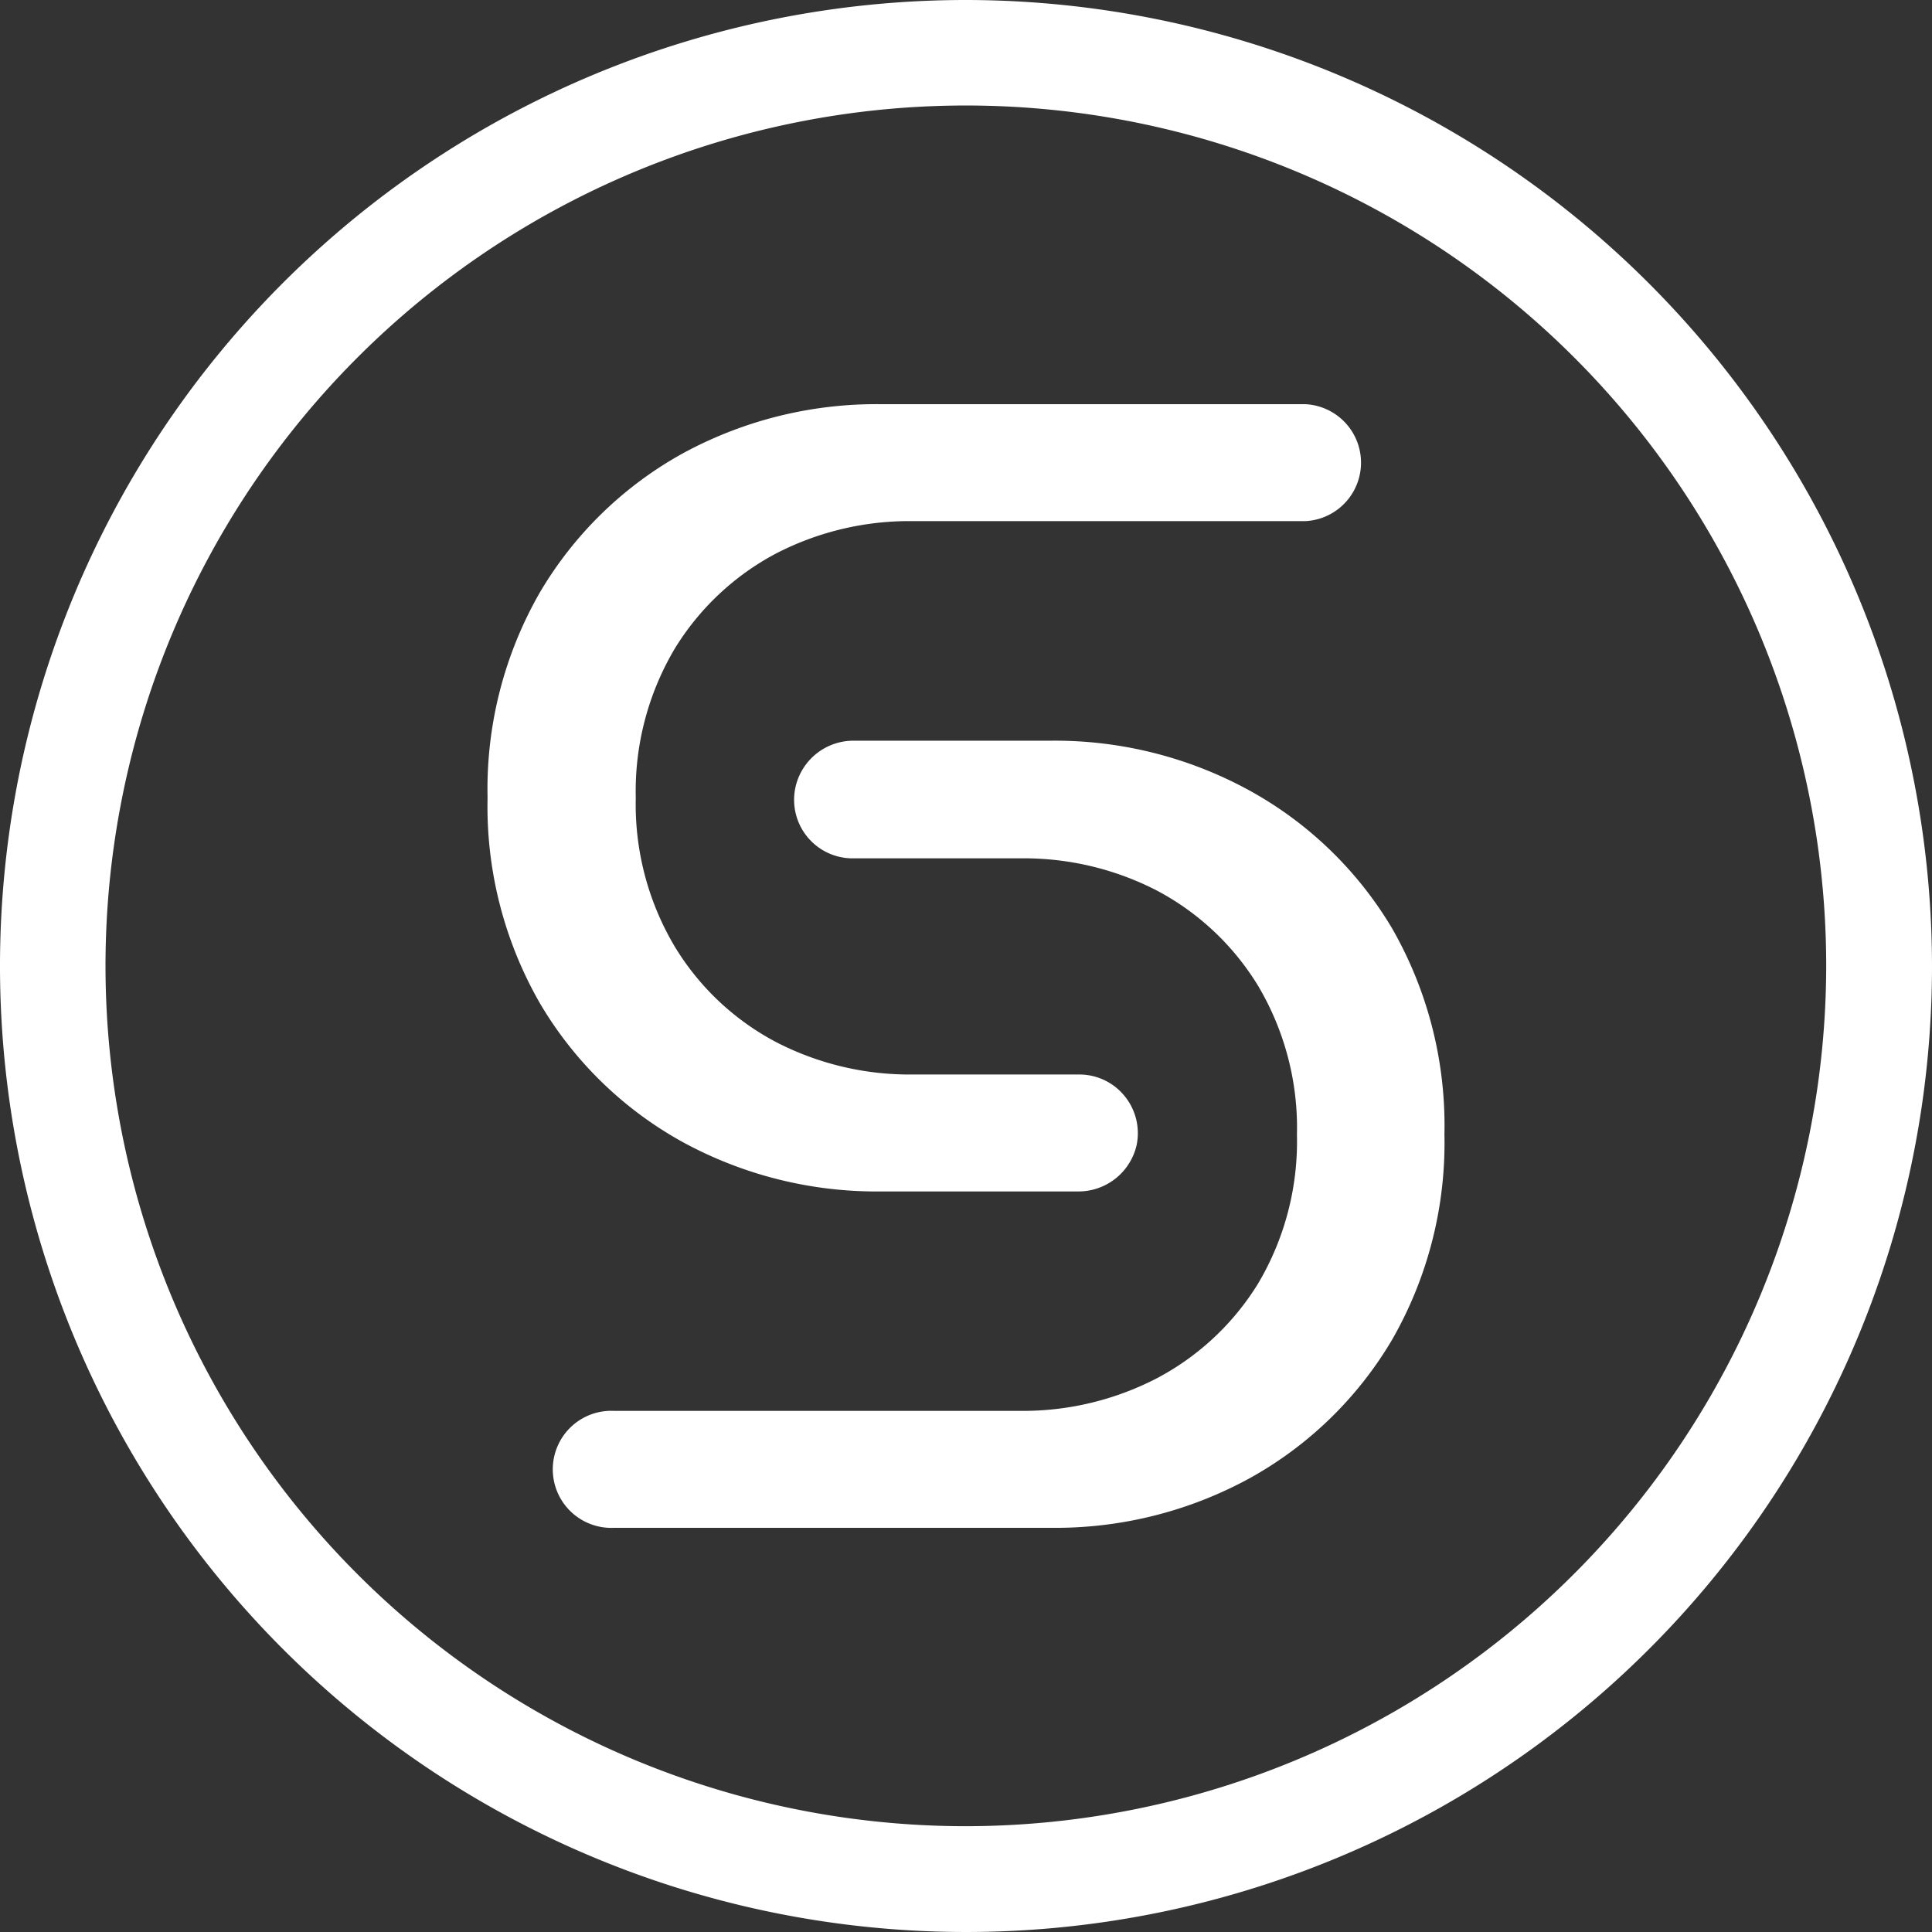 <svg xmlns="http://www.w3.org/2000/svg" id="Calque_1" data-name="Calque 1" viewBox="0 0 135.32 135.32"><rect x="0" y="0" width="135.32" height="135.32" fill="#333333" stroke="none"/><defs><style>.clss-1{fill:#fff;}</style></defs><path class="clss-1" d="M70.64,2.63A67.66,67.66,0,1,0,138.3,70.29,67.73,67.73,0,0,0,70.64,2.63Zm0,127.91a60.26,60.26,0,1,1,60.25-60.25A60.32,60.32,0,0,1,70.64,130.54Z" transform="translate(-2.98 -2.63)"></path><path class="clss-1" d="M64.74,30.94a28.35,28.35,0,0,0-14,3.48,26.5,26.5,0,0,0-9.92,9.66,27.63,27.63,0,0,0-3.69,14.43,27.65,27.65,0,0,0,3.69,14.43,26.4,26.4,0,0,0,9.92,9.65h0a28.35,28.35,0,0,0,14,3.49H78.45a4.18,4.18,0,0,0,4.14-3.24,4.12,4.12,0,0,0-.84-3.44,4.08,4.08,0,0,0-3.17-1.51H66.89a20.36,20.36,0,0,1-9.55-2.27,18.24,18.24,0,0,1-7.1-6.69,19.48,19.48,0,0,1-2.73-10.42,19.57,19.57,0,0,1,2.72-10.43,18.42,18.42,0,0,1,7.1-6.68,20.34,20.34,0,0,1,9.56-2.27H94.41a4.1,4.1,0,0,0,0-8.19Z" transform="translate(-2.98 -2.63)"></path><path class="clss-1" d="M46,101.45a4.1,4.1,0,1,0,0,8.19H76.54a28.35,28.35,0,0,0,14-3.49,26.45,26.45,0,0,0,9.93-9.66,27.71,27.71,0,0,0,3.68-14.42,27.76,27.76,0,0,0-3.68-14.44h0A26.45,26.45,0,0,0,90.5,58a28.35,28.35,0,0,0-14-3.49H62.83a4.16,4.16,0,0,0-4.13,3.24,4.1,4.1,0,0,0,4,5H74.39A20.32,20.32,0,0,1,84,65a18.35,18.35,0,0,1,7.1,6.68,19.48,19.48,0,0,1,2.72,10.43,19.5,19.5,0,0,1-2.72,10.42A18.39,18.39,0,0,1,84,99.17a20.39,20.39,0,0,1-9.57,2.28Z" transform="translate(-2.98 -2.63)"></path></svg>